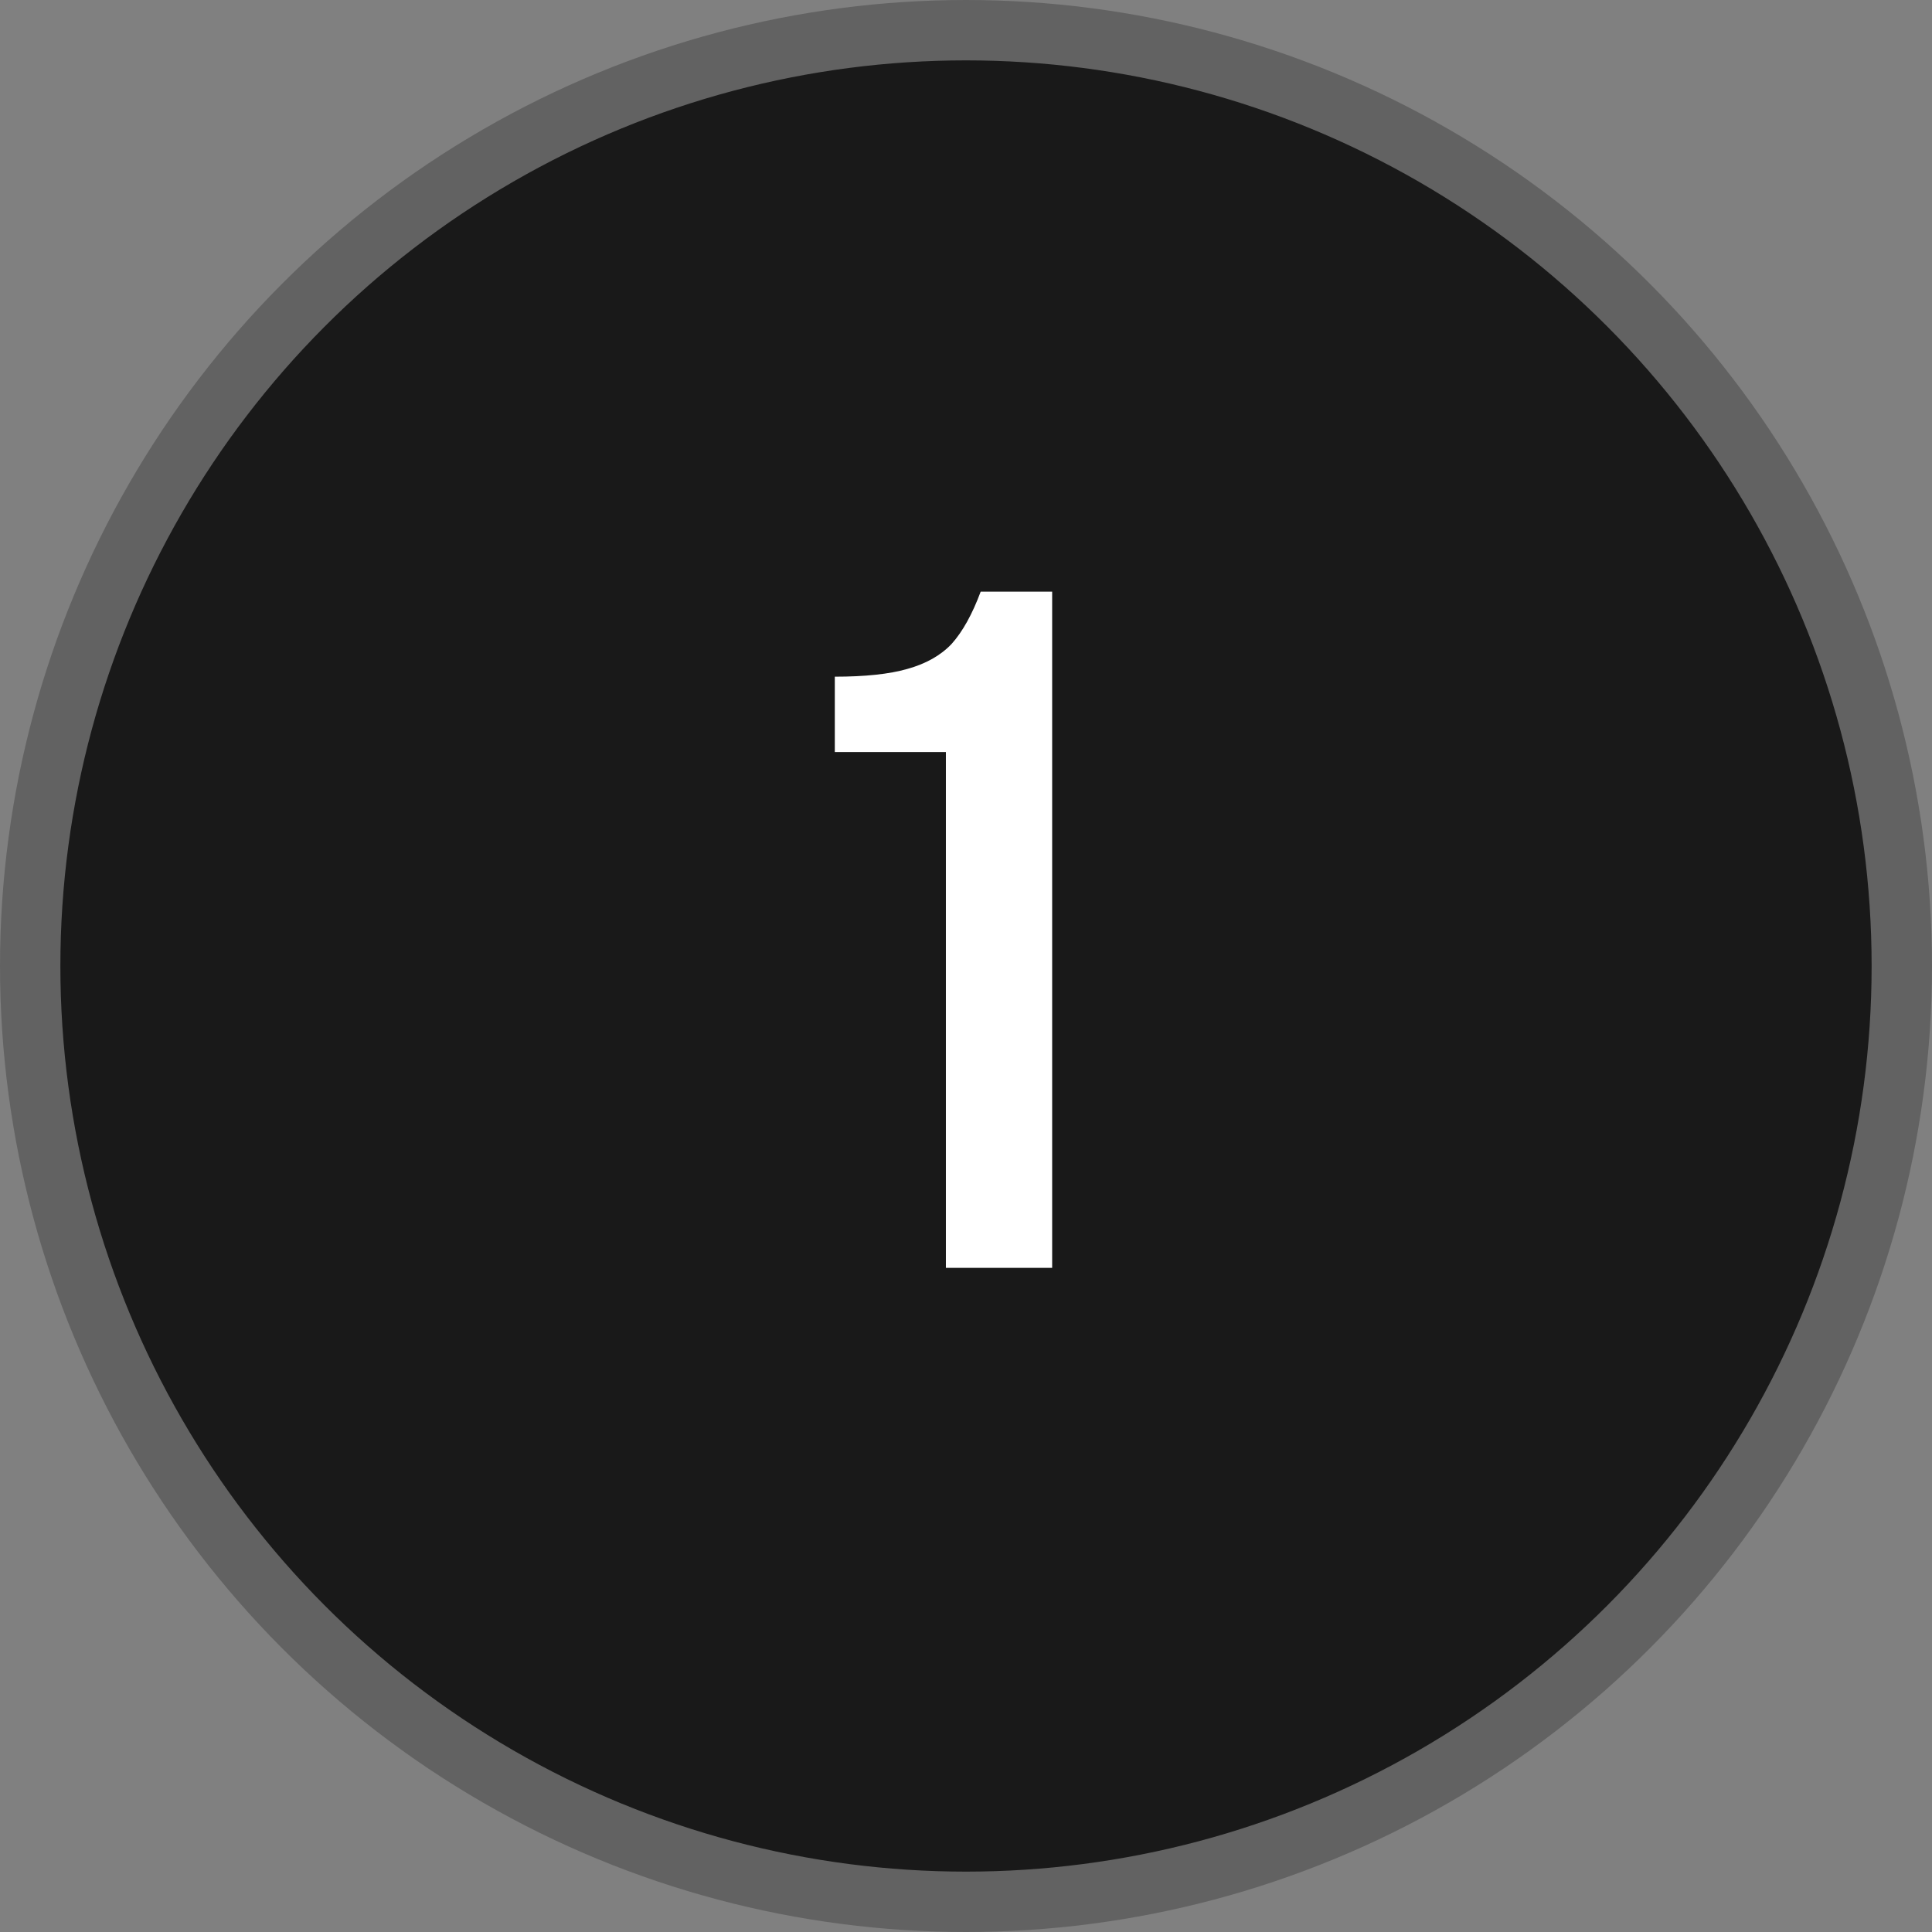 <?xml version="1.0" encoding="UTF-8"?>
<svg xmlns="http://www.w3.org/2000/svg" width="64" height="64" viewBox="0 0 64 64" fill="none">
  <rect x="0" y="0" width="64" height="64" fill="#808080" stroke="none"/>
  <circle cx="32" cy="32" r="31" fill="#191919" stroke="#626262" stroke-width="2"></circle>
  <path d="M31.334 24.912H27.654V22.416C28.656 22.416 29.456 22.331 30.054 22.16C30.672 21.989 31.163 21.712 31.526 21.328C31.888 20.923 32.208 20.347 32.486 19.6H34.854V42H31.334V24.912Z" fill="white"></path>
</svg>
